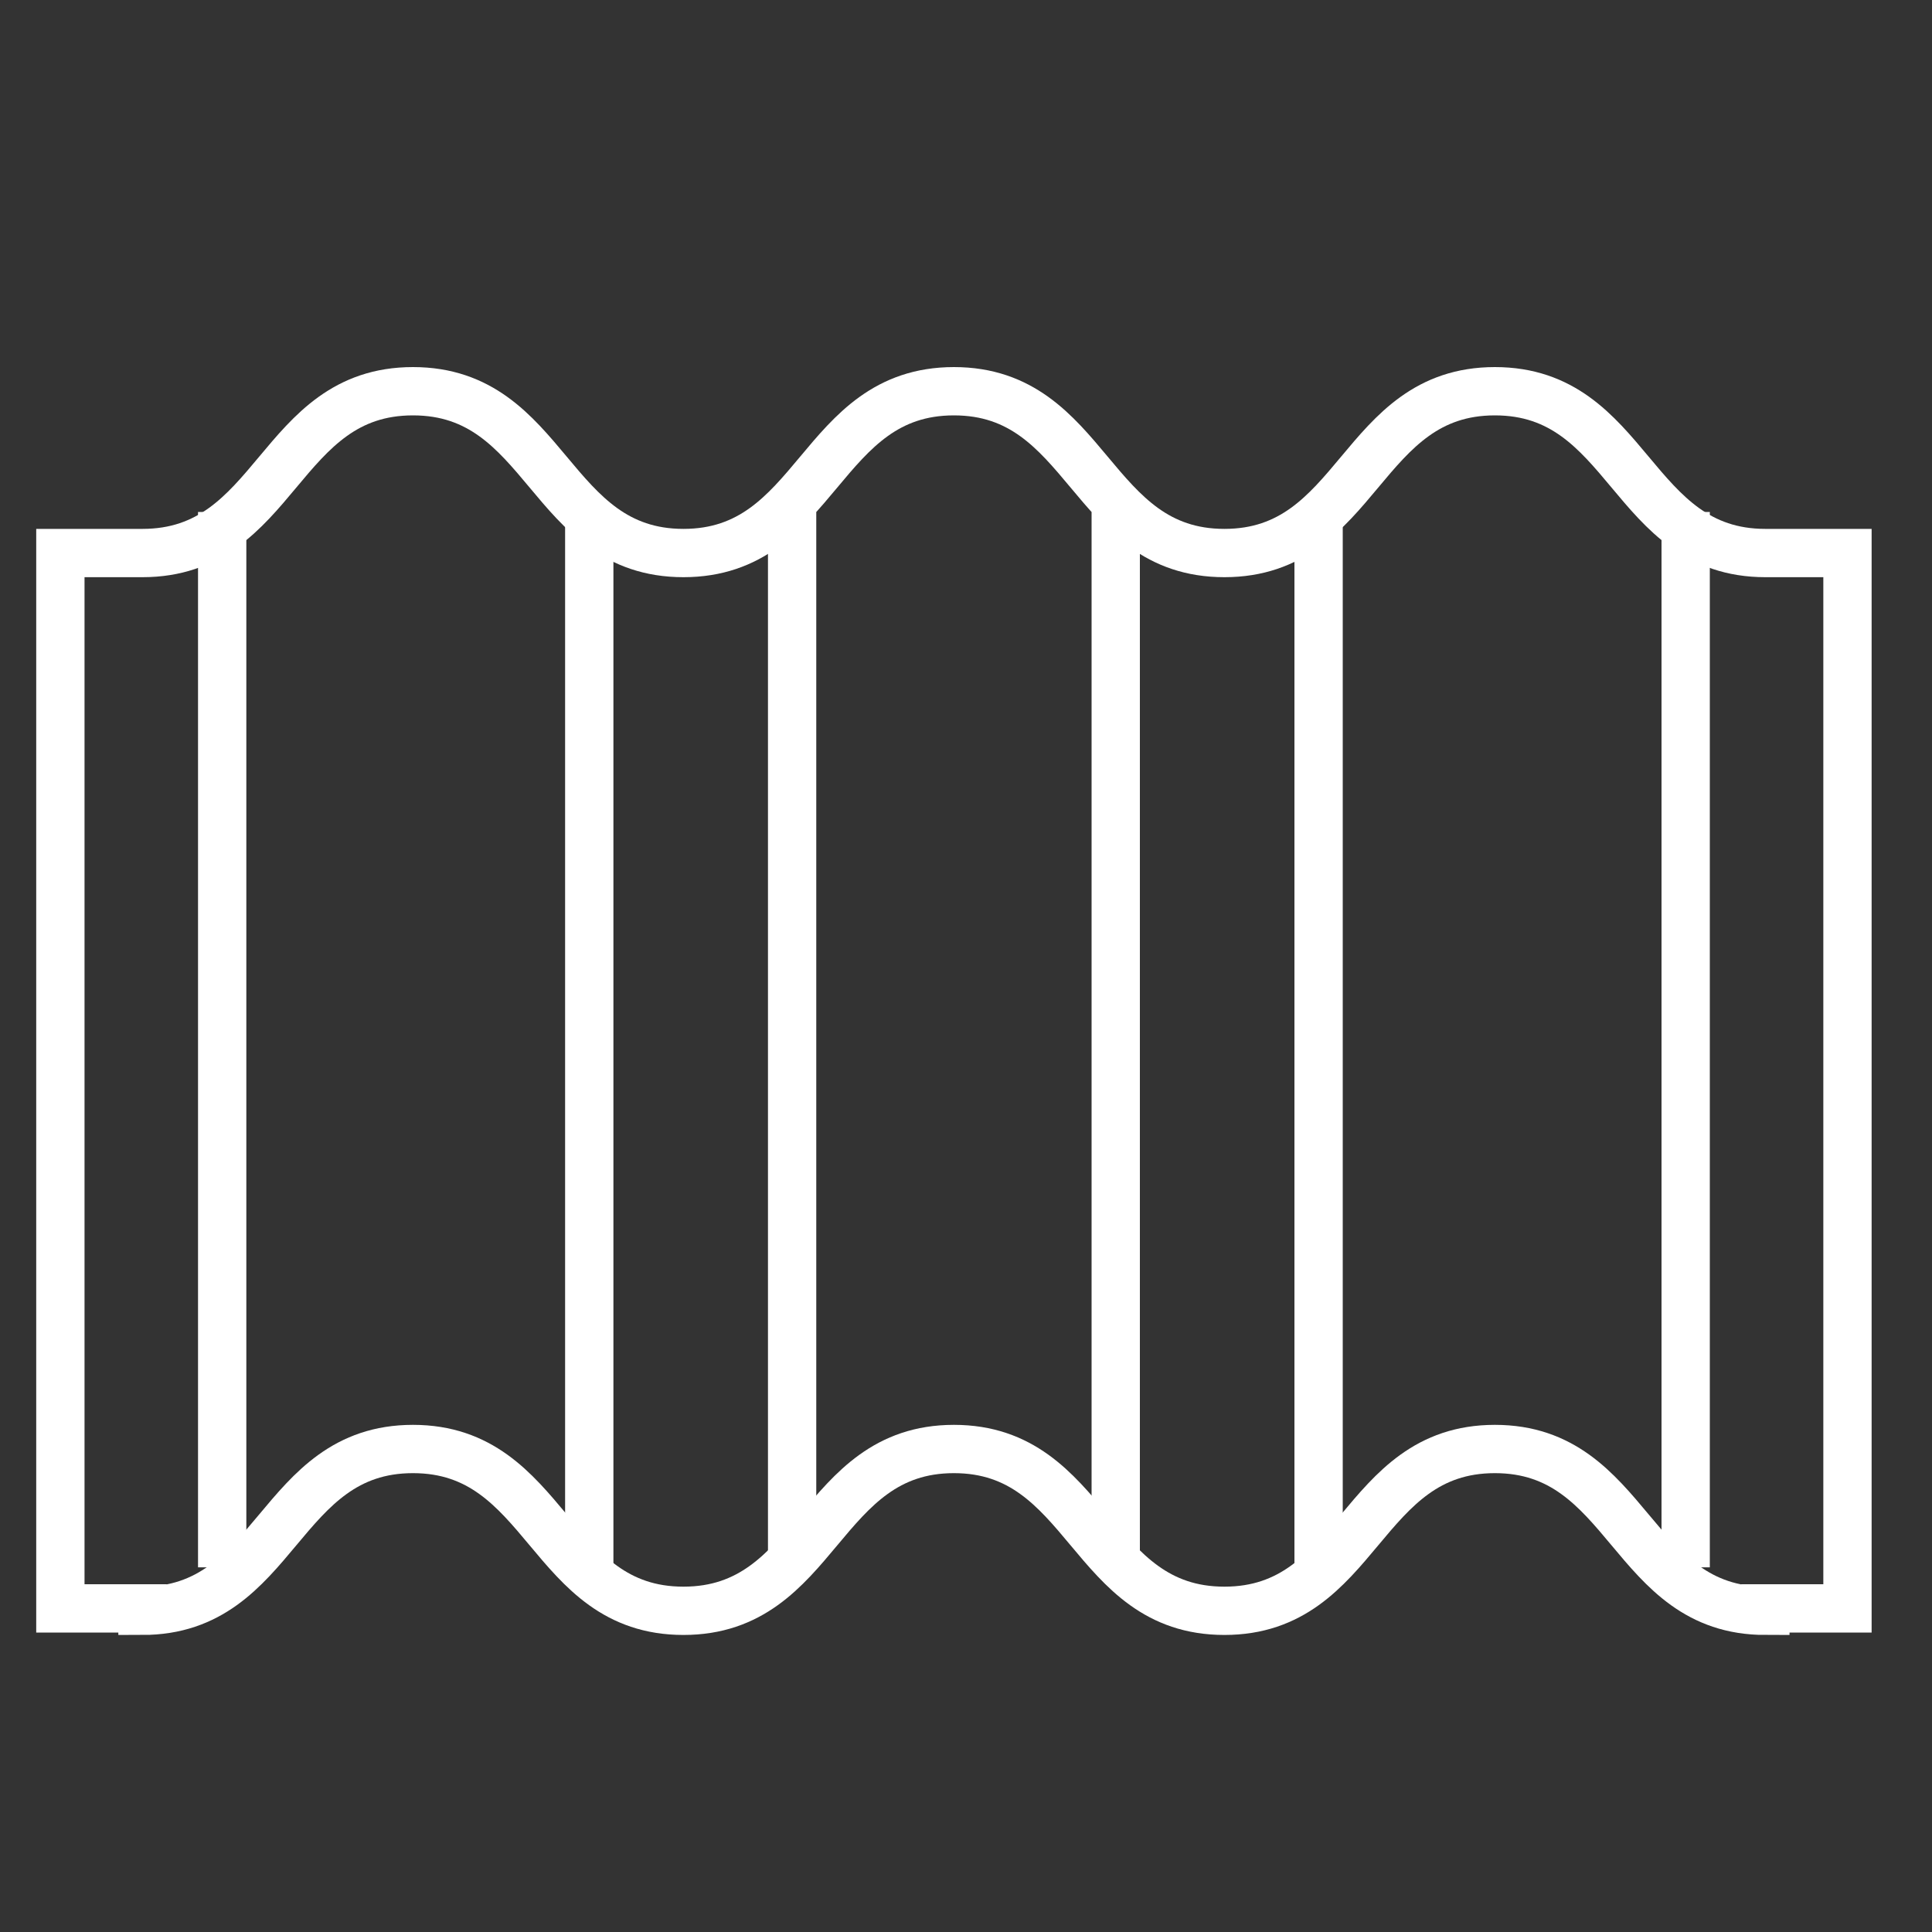 <?xml version="1.0" encoding="utf-8"?>
<!-- Generator: Adobe Illustrator 24.1.2, SVG Export Plug-In . SVG Version: 6.00 Build 0)  -->
<svg version="1.1" id="Layer_1" xmlns="http://www.w3.org/2000/svg" xmlns:xlink="http://www.w3.org/1999/xlink" x="0px" y="0px"
	 viewBox="0 0 80 80" style="enable-background:new 0 0 80 80;" xml:space="preserve">
<rect x="0" y="0" width="80" height="80" fill="#333333" stroke="none"/>
<style type="text/css">
	.st0{fill:none;stroke:#FFFFFF;stroke-width:2;stroke-miterlimit:10;}
</style>
<g>
	<line class="st0" x1="46.2" y1="21.2" x2="46.2" y2="64.9"/>
	<line class="st0" x1="24.4" y1="21.2" x2="24.4" y2="64.9"/>
	<line class="st0" x1="32.8" y1="21.2" x2="32.8" y2="64.9"/>
	<line class="st0" x1="69.8" y1="21.2" x2="69.8" y2="64.9"/>
	<line class="st0" x1="54.6" y1="21.2" x2="54.6" y2="64.9"/>
	<line class="st0" x1="9.2" y1="21.2" x2="9.2" y2="64.9"/>
	<path class="st0" d="M39.5,16.2C39.5,16.2,39.5,16.2,39.5,16.2c5.6,0,5.6,6.7,11.2,6.7c5.6,0,5.6-6.7,11.2-6.7s5.6,6.7,11.2,6.7
		h3.4v43.7h-3.4v0.1c-5.6,0-5.6-6.7-11.2-6.7s-5.6,6.7-11.2,6.7c-5.6,0-5.6-6.7-11.2-6.7c0,0,0,0,0,0s0,0,0,0
		c-5.6,0-5.6,6.7-11.2,6.7c-5.6,0-5.6-6.7-11.2-6.7c-5.6,0-5.6,6.7-11.2,6.7v-0.1H2.5V22.9h3.4c5.6,0,5.6-6.7,11.2-6.7
		c5.6,0,5.6,6.7,11.2,6.7C33.9,22.9,33.9,16.2,39.5,16.2C39.5,16.2,39.5,16.2,39.5,16.2z"/>
</g>
</svg>
